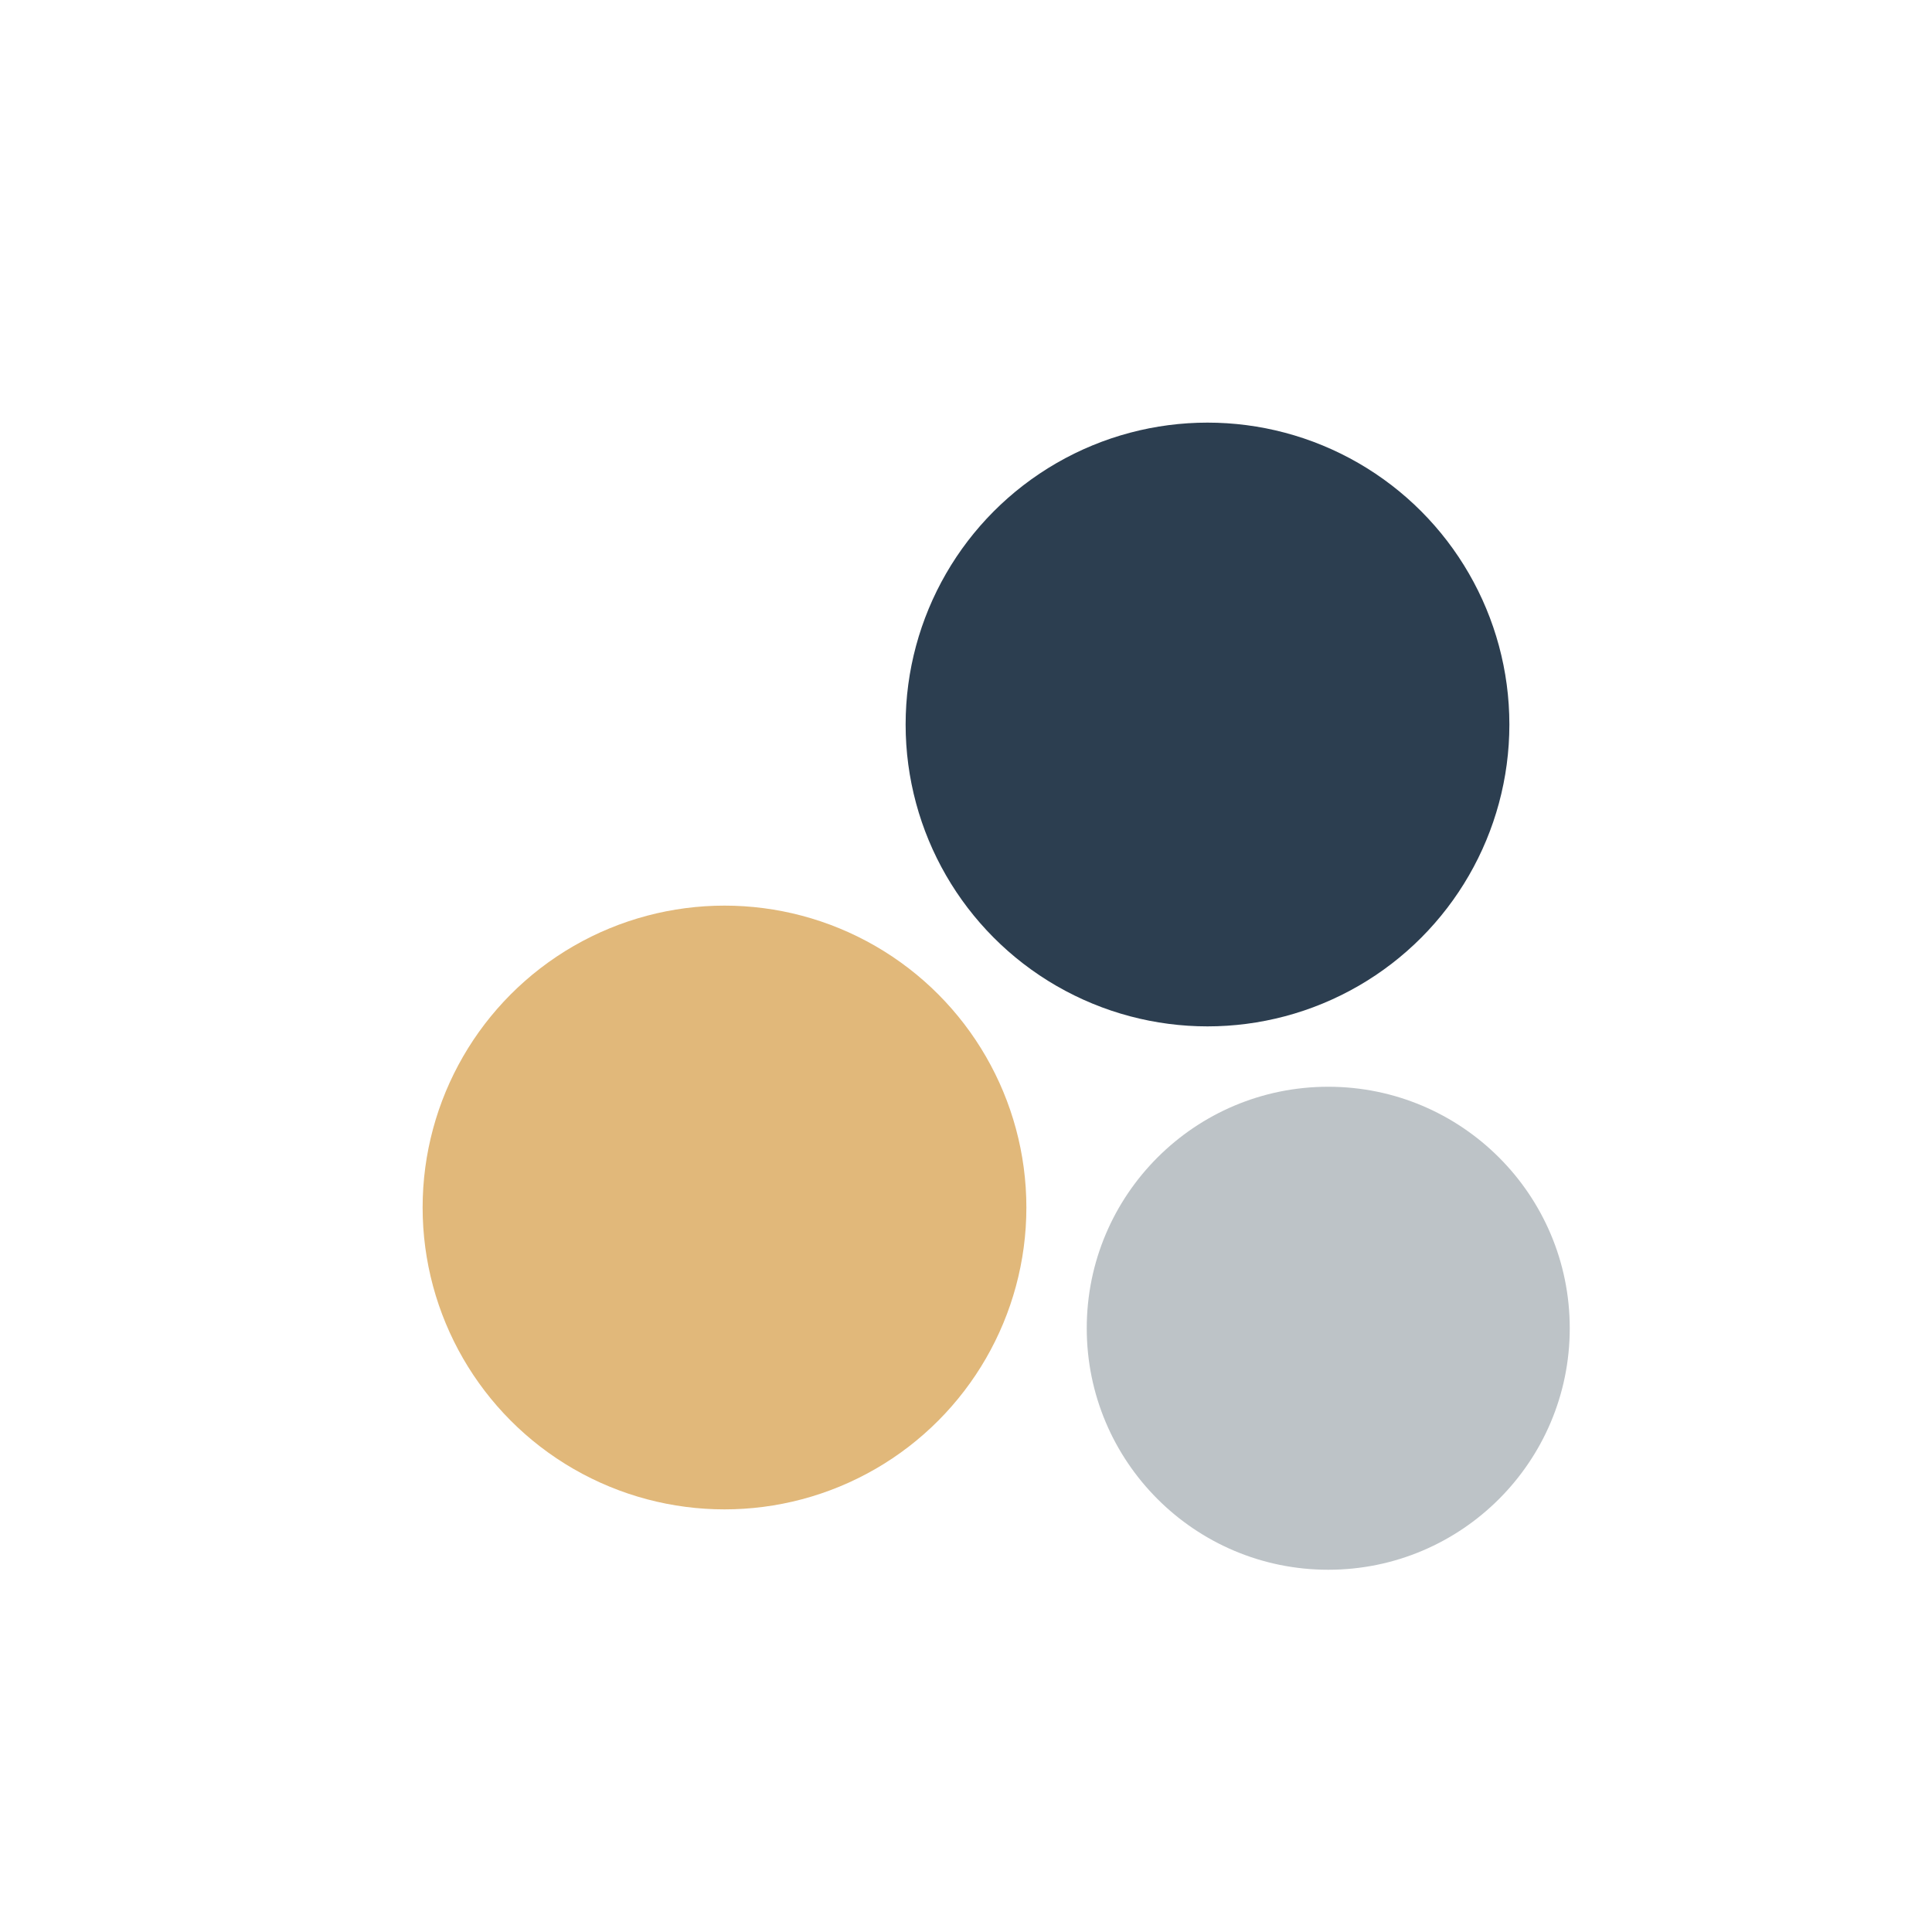 <?xml version="1.0" encoding="UTF-8"?>
<svg xmlns="http://www.w3.org/2000/svg" width="32" height="32" viewBox="0 0 32 32"><circle cx="12" cy="20" r="5" fill="#E1B87A"/><circle cx="20" cy="12" r="5" fill="#2C3E50"/><circle cx="22" cy="22" r="4" fill="#BDC3C7"/></svg>